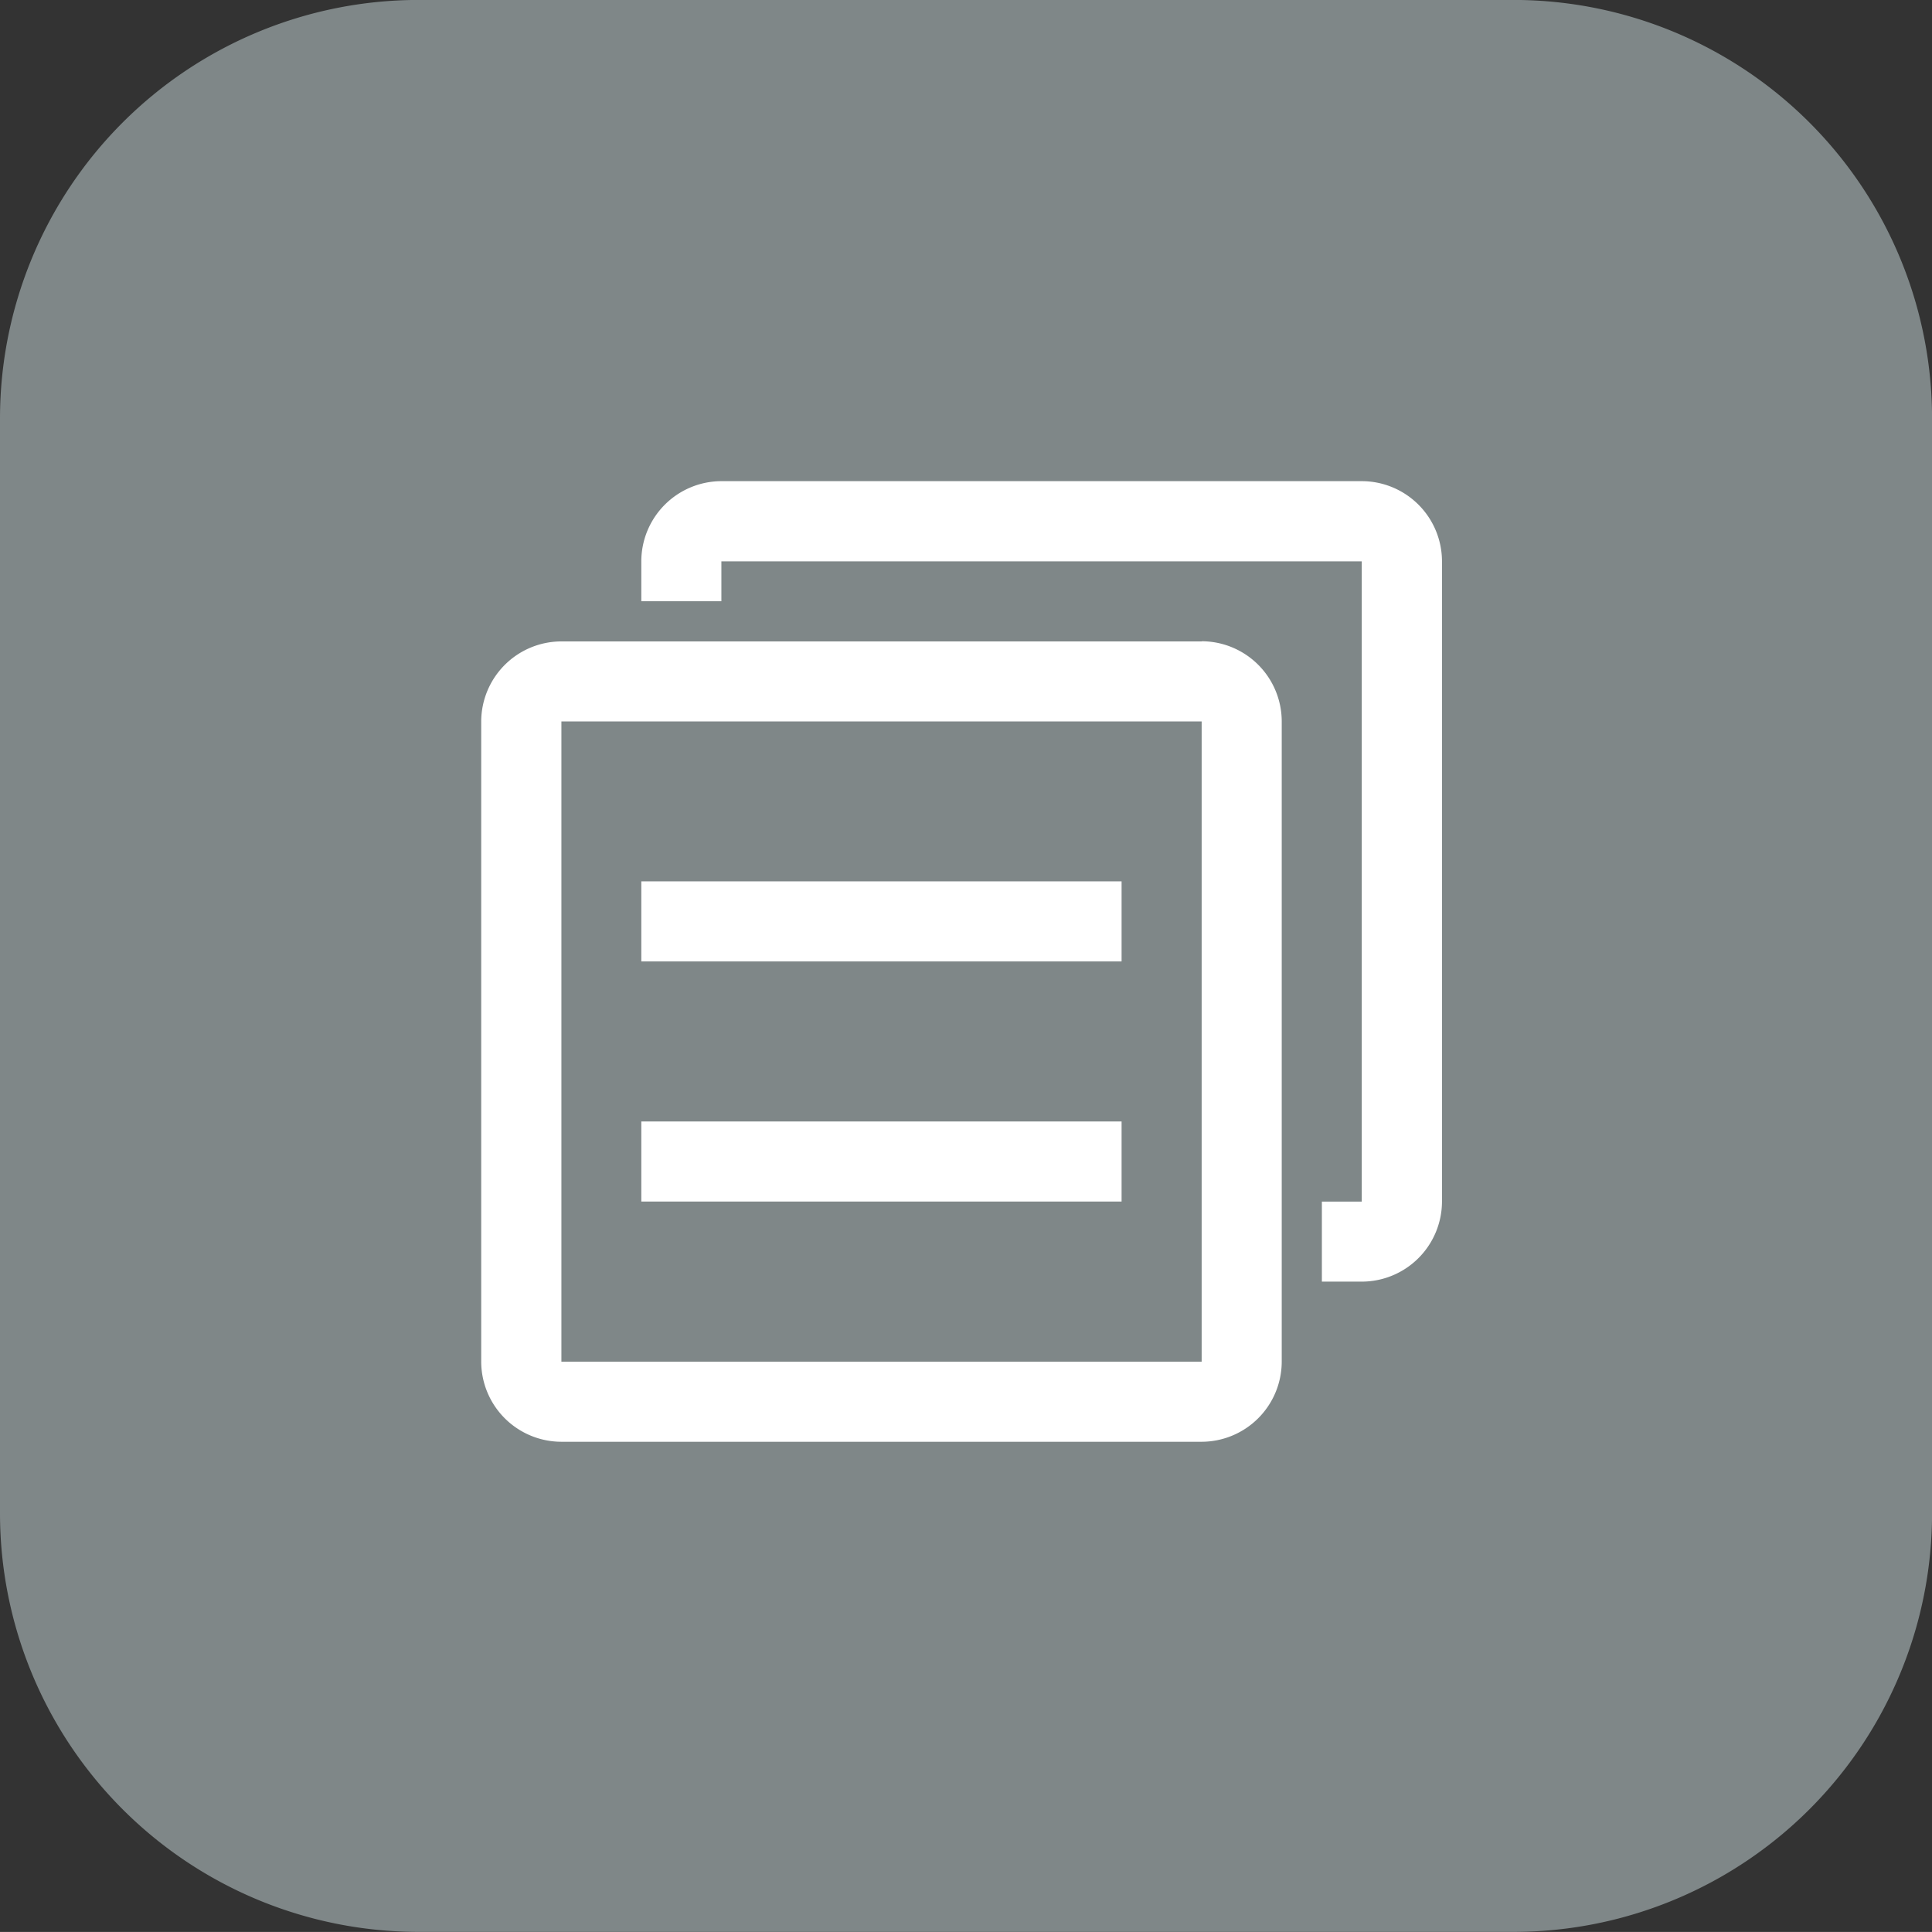 <svg xmlns="http://www.w3.org/2000/svg" width="35.13" height="35.129" viewBox="0 0 35.13 35.129"><rect x="0" y="0" width="35.13" height="35.129" fill="#333333" stroke="none"/><g transform="translate(0 0)"><path d="M396.967,281.271H377.06a7.612,7.612,0,0,1-7.612-7.611V253.753a7.612,7.612,0,0,1,7.612-7.611h19.907a7.611,7.611,0,0,1,7.612,7.611V273.66a7.611,7.611,0,0,1-7.612,7.611" transform="translate(-369.448 -246.143)" fill="#7f8788"/><g transform="translate(8.75 8.749)"><path d="M141.1,257.455l0,0V269.1l0,0H129.458l0,0V257.458l0,0H141.1m0-1.455H129.456A1.46,1.46,0,0,0,128,257.455V269.1a1.46,1.46,0,0,0,1.456,1.456H141.1a1.46,1.46,0,0,0,1.456-1.456V257.455A1.46,1.46,0,0,0,141.1,256Z" transform="translate(-128 -253.089)" fill="#fff"/><path d="M264.733,448H256v1.456h8.733Zm0,4.366H256v1.456h8.733Z" transform="translate(-253.089 -440.723)" fill="#fff"/><path d="M269.1,128H257.456A1.46,1.46,0,0,0,256,129.455v.728h1.456v-.725l0,0H269.1l0,0V141.1l0,0h-.725v1.455h.728a1.46,1.46,0,0,0,1.456-1.455V129.455A1.46,1.46,0,0,0,269.1,128Z" transform="translate(-253.089 -128)" fill="#fff"/></g></g></svg>